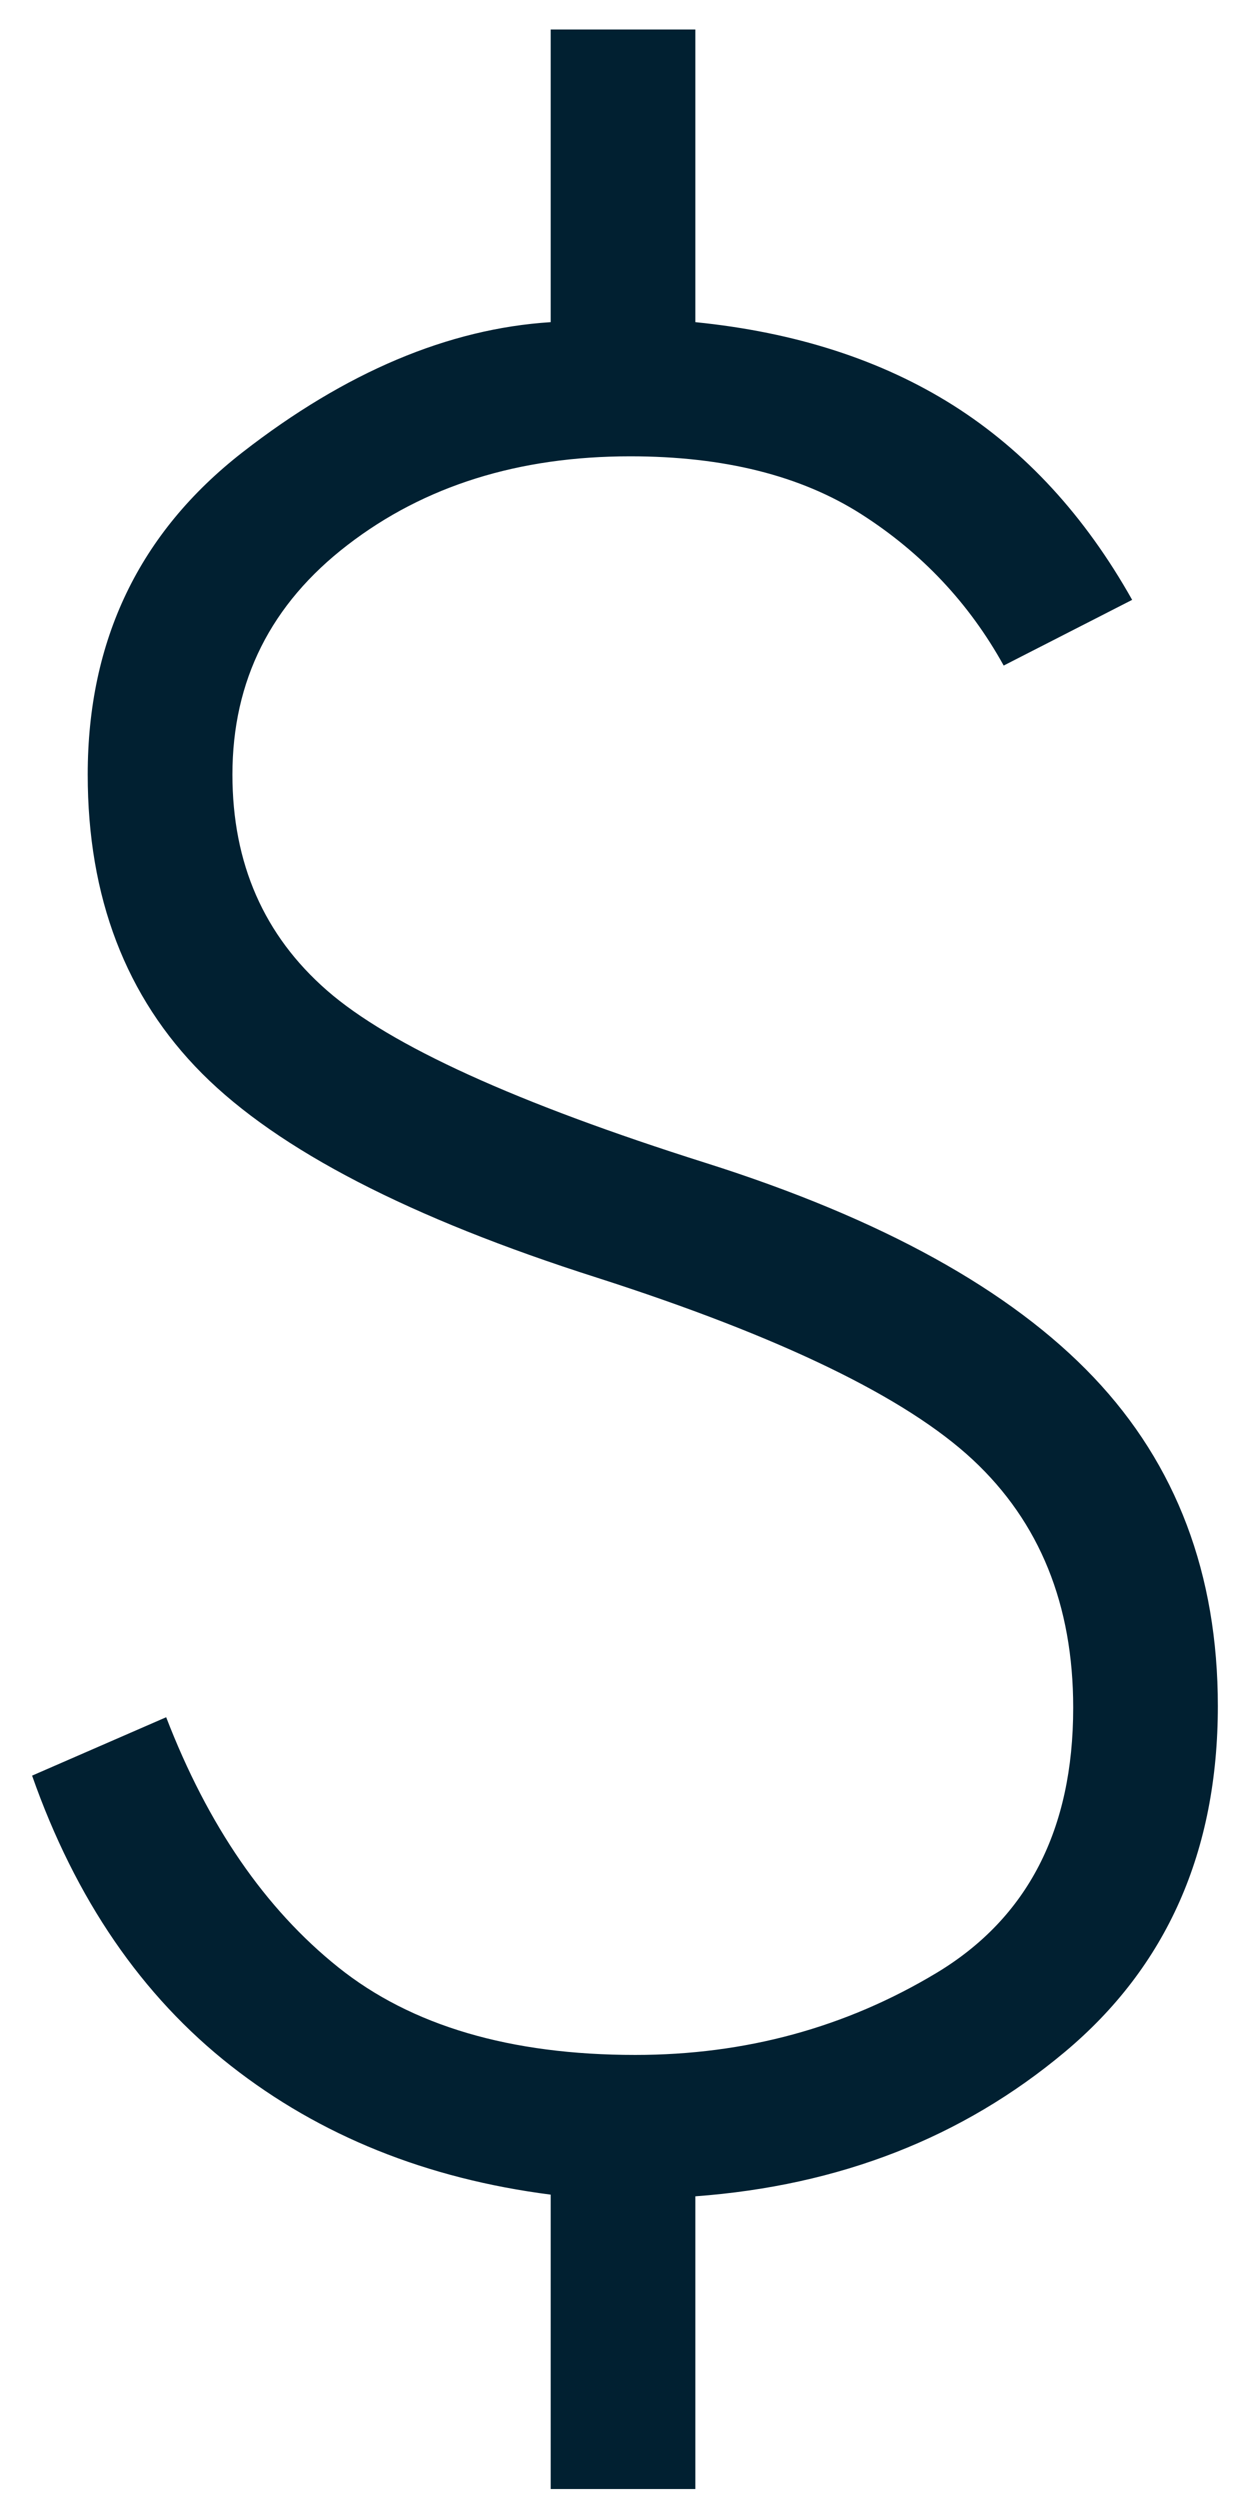 <svg width="18" height="36" viewBox="0 0 18 36" fill="none" xmlns="http://www.w3.org/2000/svg">
<path d="M7.93 35.842V31.603C6.143 31.373 4.608 30.755 3.325 29.748C2.042 28.741 1.087 27.348 0.462 25.569L2.393 24.728C2.994 26.288 3.82 27.488 4.871 28.329C5.922 29.171 7.348 29.591 9.148 29.591C10.732 29.591 12.179 29.197 13.489 28.408C14.799 27.618 15.454 26.346 15.454 24.591C15.454 23.109 14.972 21.919 14.008 21.02C13.043 20.121 11.239 19.247 8.595 18.398C5.903 17.54 4.008 16.56 2.91 15.459C1.812 14.357 1.263 12.922 1.263 11.154C1.263 9.218 2.006 7.671 3.491 6.514C4.976 5.358 6.456 4.733 7.93 4.639V0.425H10.013V4.639C11.456 4.784 12.694 5.184 13.73 5.839C14.765 6.495 15.623 7.428 16.303 8.638L14.453 9.584C13.956 8.686 13.272 7.96 12.402 7.404C11.531 6.848 10.422 6.571 9.076 6.571C7.468 6.571 6.111 6.996 5.006 7.847C3.9 8.697 3.347 9.8 3.347 11.154C3.347 12.434 3.801 13.47 4.709 14.263C5.617 15.056 7.436 15.884 10.165 16.747C12.695 17.548 14.556 18.577 15.749 19.834C16.941 21.091 17.537 22.669 17.537 24.567C17.537 26.659 16.802 28.32 15.33 29.551C13.858 30.783 12.086 31.474 10.013 31.627V35.842H7.93Z" fill="#012031"/>
</svg>
